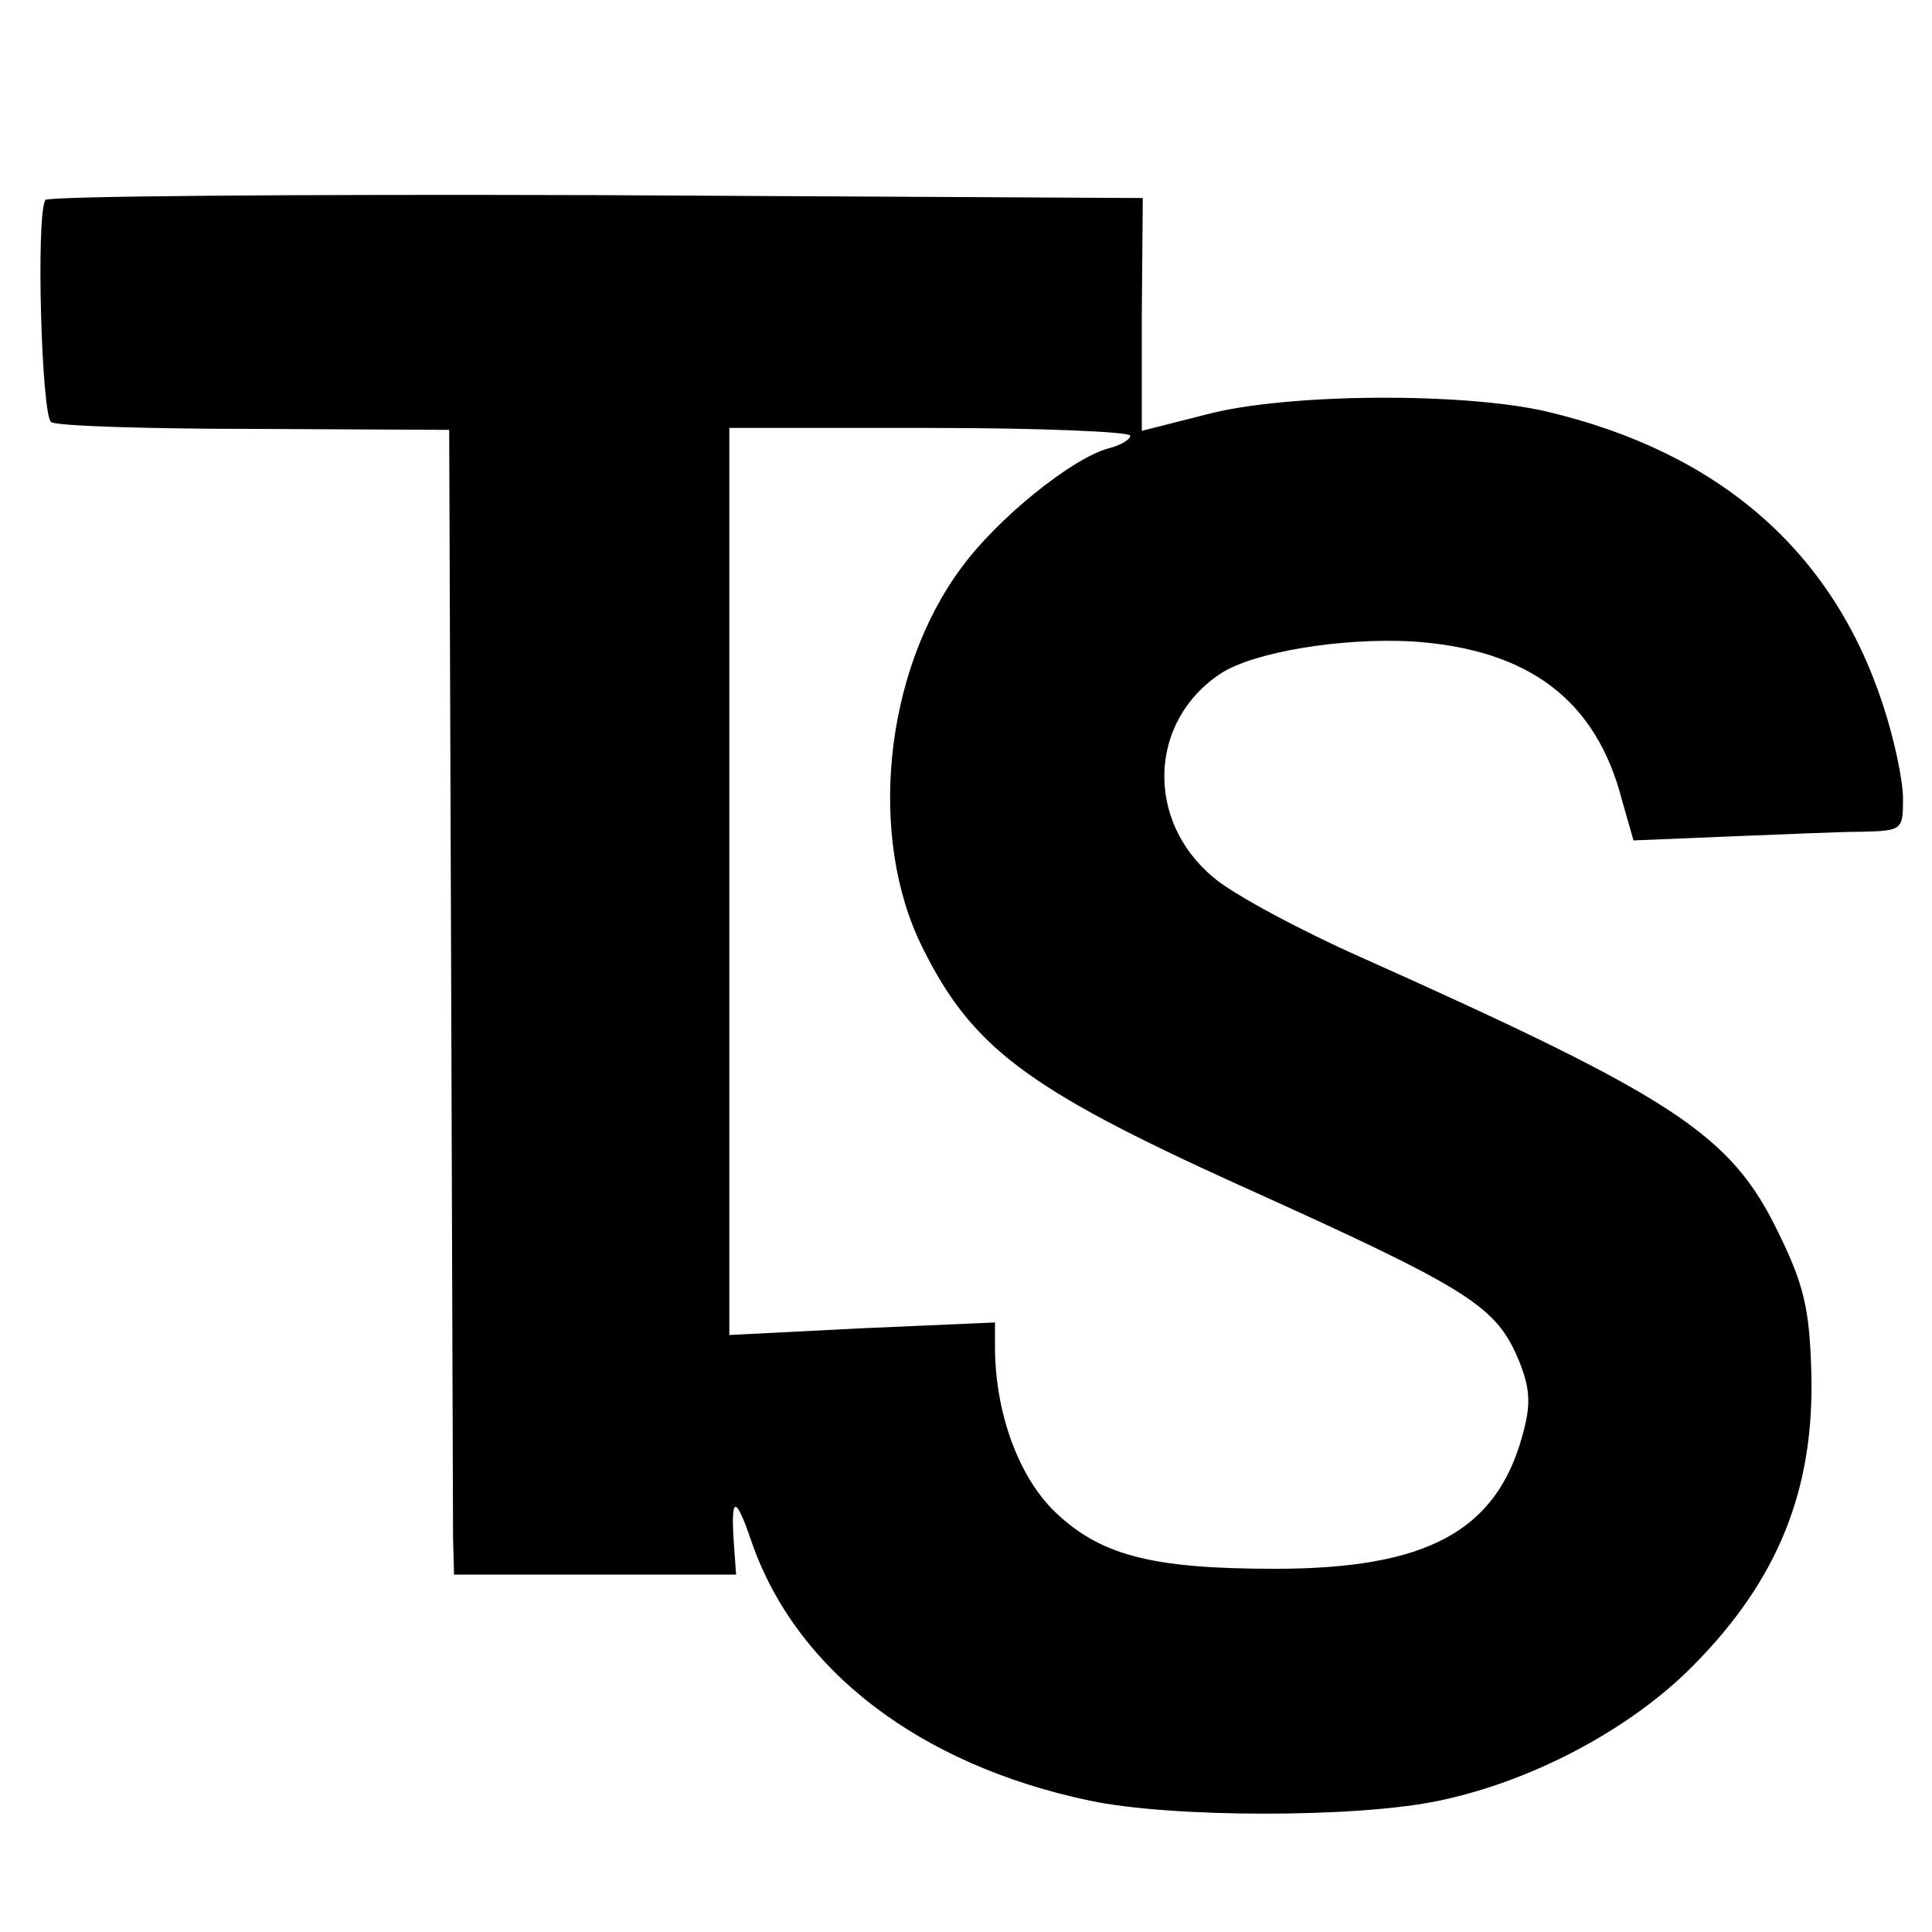 <?xml version="1.0" standalone="no"?>
<!DOCTYPE svg PUBLIC "-//W3C//DTD SVG 20010904//EN"
 "http://www.w3.org/TR/2001/REC-SVG-20010904/DTD/svg10.dtd">
<svg version="1.0" xmlns="http://www.w3.org/2000/svg"
 width="200pt" height="200pt" viewBox="0 0 200 200"
 preserveAspectRatio="xMidYMid meet">
<g transform="translate(0,200) scale(0.1,-0.1)"
fill="#000000" stroke="none">
<path d="M47 1793 c-10 -16 -4 -224 6 -230 6 -4 101 -7 211 -7 l201 -1 2 -555
c1 -305 2 -572 2 -592 l1 -38 146 0 146 0 -2 28 c-4 54 1 56 18 6 46 -133 174
-231 350 -268 85 -18 278 -18 362 0 96 20 198 74 263 140 88 89 126 183 122
306 -2 65 -8 89 -35 144 -49 100 -107 138 -431 283 -63 28 -132 65 -152 82
-72 59 -68 163 7 212 34 22 124 37 198 33 120 -8 190 -60 217 -164 l12 -42 97
4 c53 2 116 5 140 5 41 1 42 2 42 34 0 19 -9 62 -21 98 -52 159 -170 261 -348
303 -86 20 -269 19 -352 -3 l-67 -17 0 121 1 120 -566 3 c-311 1 -568 -1 -570
-5z m1123 -244 c0 -4 -10 -10 -22 -13 -38 -10 -116 -73 -153 -124 -80 -108
-97 -279 -40 -393 51 -103 108 -146 326 -245 244 -110 268 -126 292 -184 11
-28 12 -44 3 -76 -27 -99 -99 -138 -256 -138 -129 0 -183 14 -231 62 -36 37
-59 102 -59 168 l0 25 -137 -6 -138 -7 0 470 0 469 208 0 c114 0 207 -4 207
-8z"/>
</g>
</svg>
